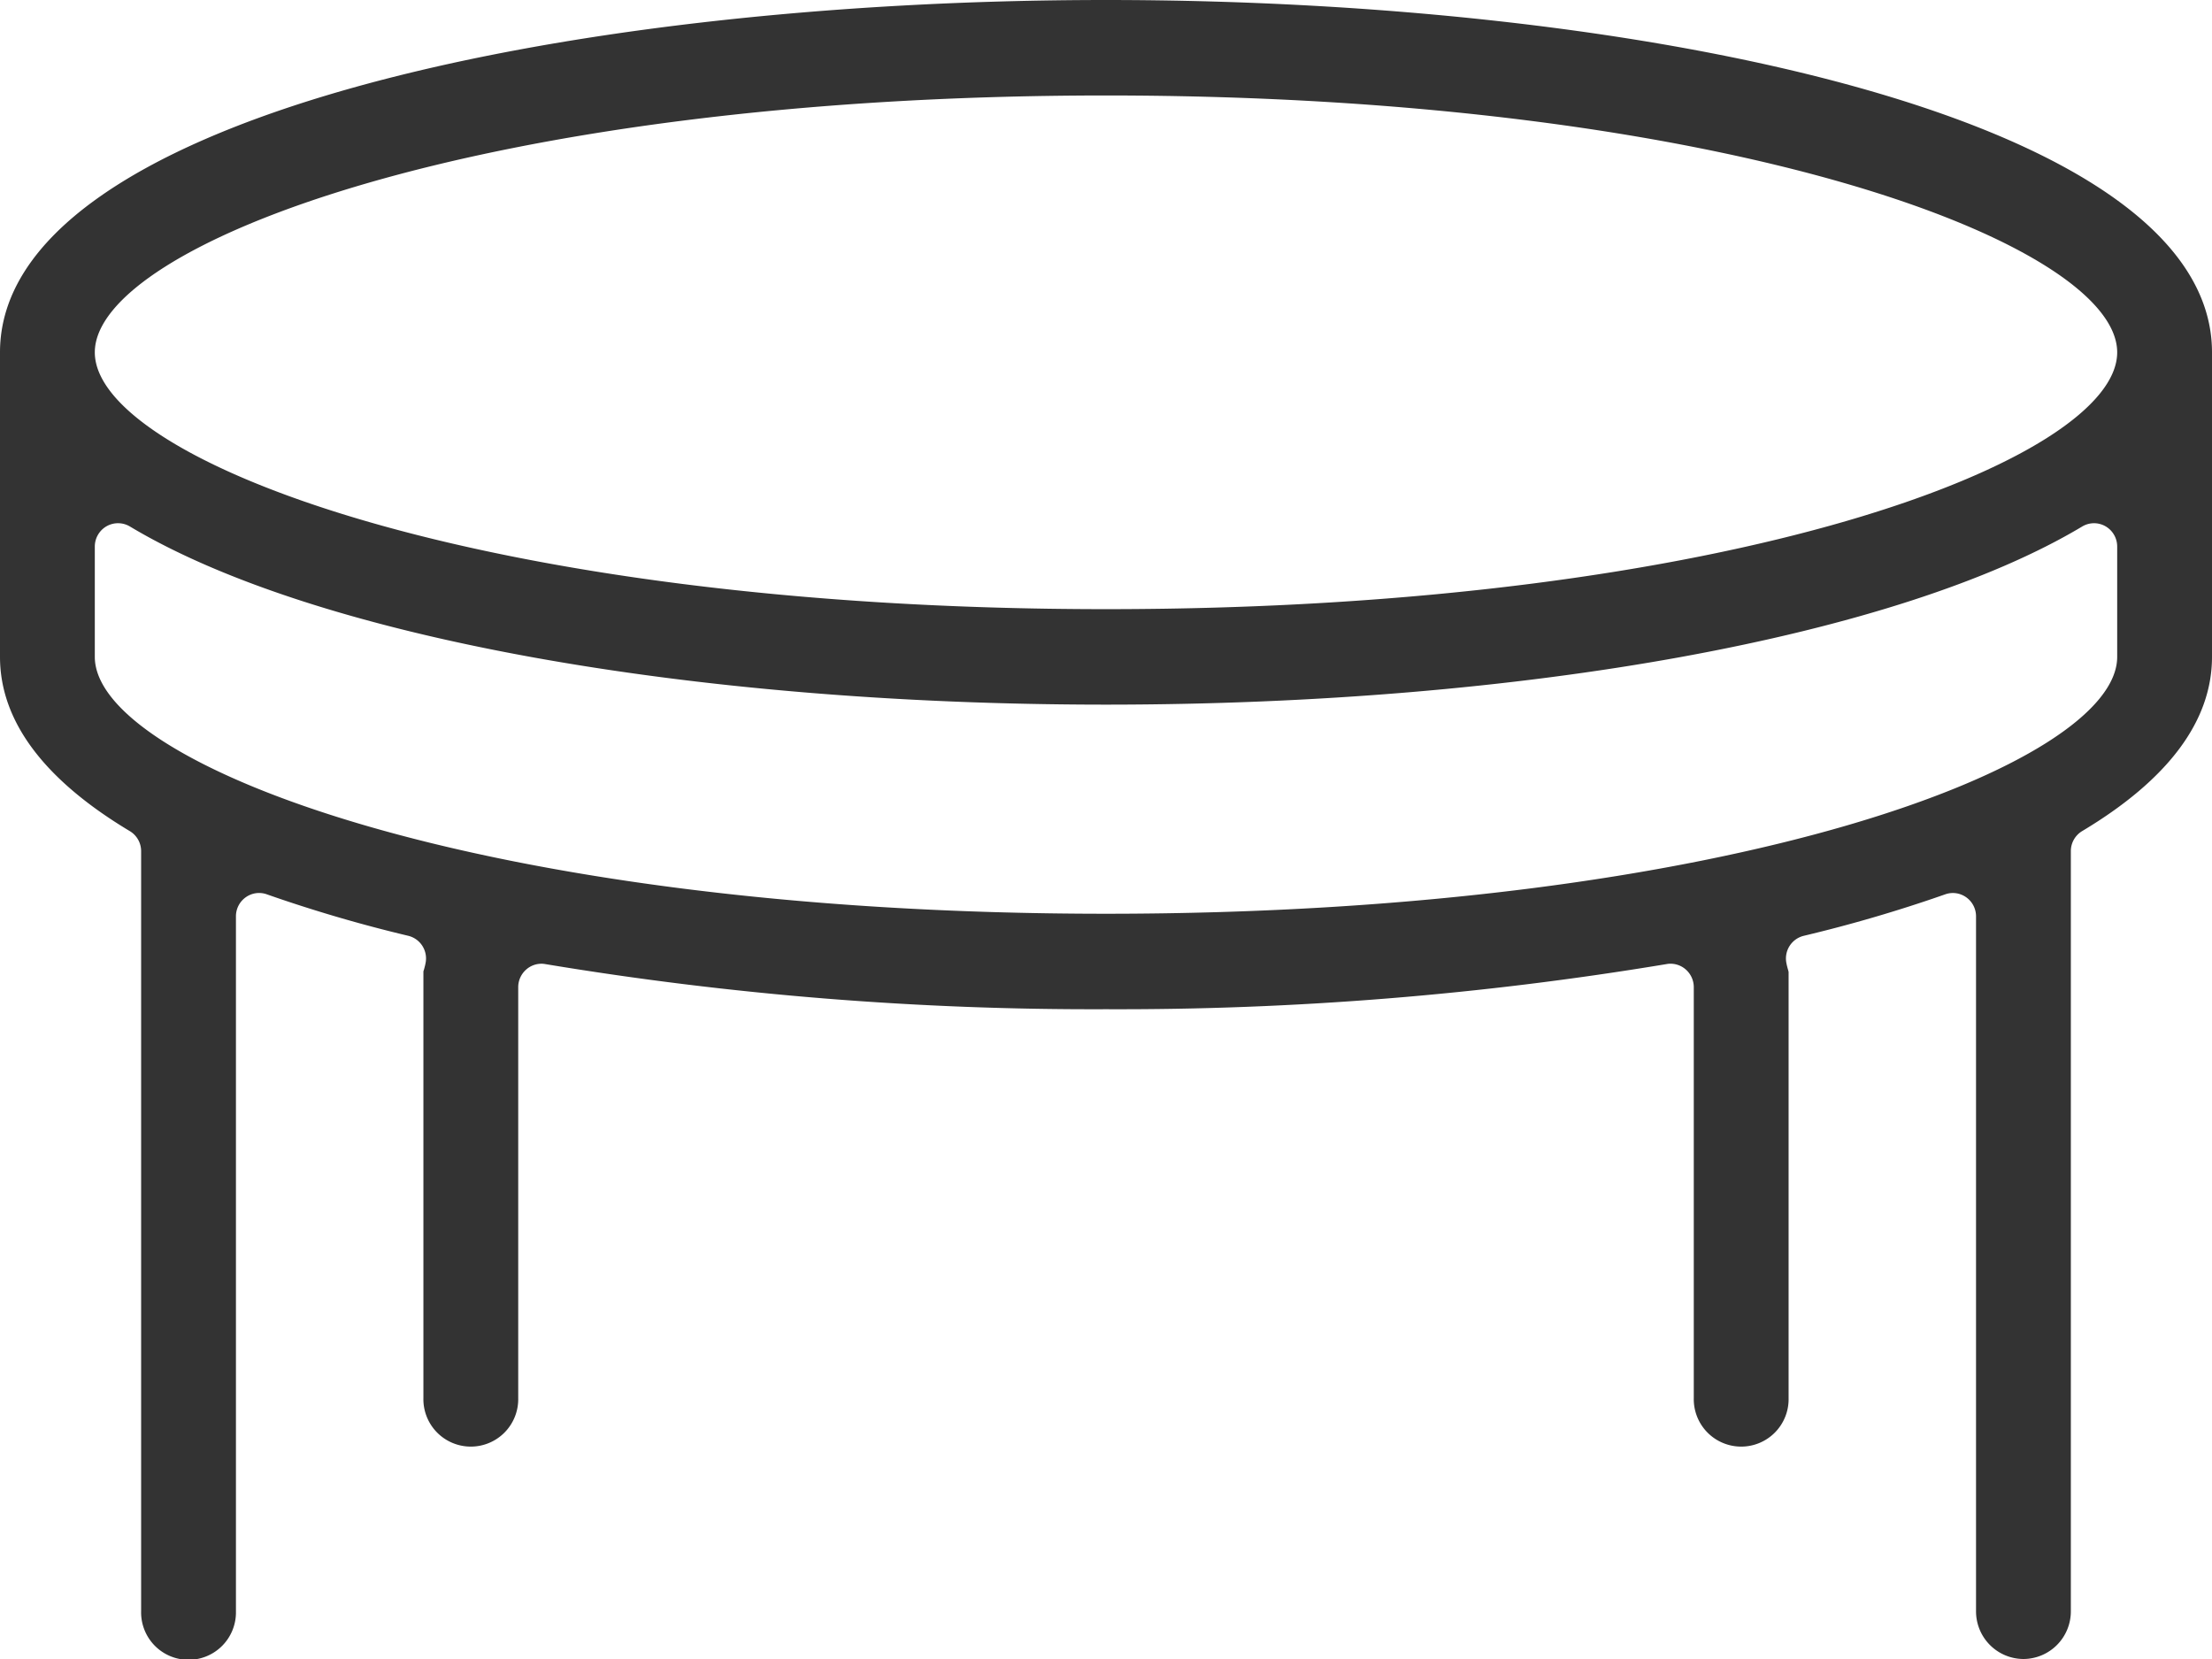 <svg id="Group_90" data-name="Group 90" xmlns="http://www.w3.org/2000/svg" width="80" height="60" viewBox="0 0 80 60">
  <path id="Path_120" data-name="Path 120" d="M73.181,60a1.723,1.723,0,0,1-1.715-1.727V33.141a.844.844,0,0,0-.355-.689.831.831,0,0,0-.483-.155.822.822,0,0,0-.28.049,51.457,51.457,0,0,1-5.117,1.5.843.843,0,0,0-.625.976c.014.078.034.154.055.231a.914.914,0,0,1,.026.1V50.562a1.715,1.715,0,1,1-3.429,0V35.7a.852.852,0,0,0-.3-.646.837.837,0,0,0-.54-.2.769.769,0,0,0-.143.013A120.727,120.727,0,0,1,40,36.5a120.727,120.727,0,0,1-20.276-1.632.769.769,0,0,0-.143-.013.832.832,0,0,0-.539.2.849.849,0,0,0-.3.646V50.562a1.715,1.715,0,1,1-3.429,0V35.14c0-.02.016-.054.025-.088.021-.077.041-.153.055-.231a.843.843,0,0,0-.625-.976,51.457,51.457,0,0,1-5.117-1.5.822.822,0,0,0-.28-.049.831.831,0,0,0-.483.155.844.844,0,0,0-.355.689V58.273a1.715,1.715,0,1,1-3.429,0V30.783a.844.844,0,0,0-.41-.725C1.58,28.192,0,26.073,0,23.757V12.743C0,4.377,20.123,0,40,0S80,4.377,80,12.743V23.757c0,2.316-1.58,4.435-4.695,6.3a.844.844,0,0,0-.41.725v27.49A1.723,1.723,0,0,1,73.181,60M4.267,18.923a.836.836,0,0,0-.414.11.846.846,0,0,0-.424.734v3.99c0,3.879,13.913,9.29,36.571,9.29s36.571-5.411,36.571-9.29v-3.99a.846.846,0,0,0-.424-.734.832.832,0,0,0-.842.009C68.666,23.015,55.138,25.484,40,25.484S11.334,23.015,4.7,19.042a.833.833,0,0,0-.428-.119M40,3.453c-22.658,0-36.571,5.411-36.571,9.29S17.342,22.031,40,22.031s36.571-5.41,36.571-9.288S62.658,3.453,40,3.453" fill="#333"/>
</svg>
